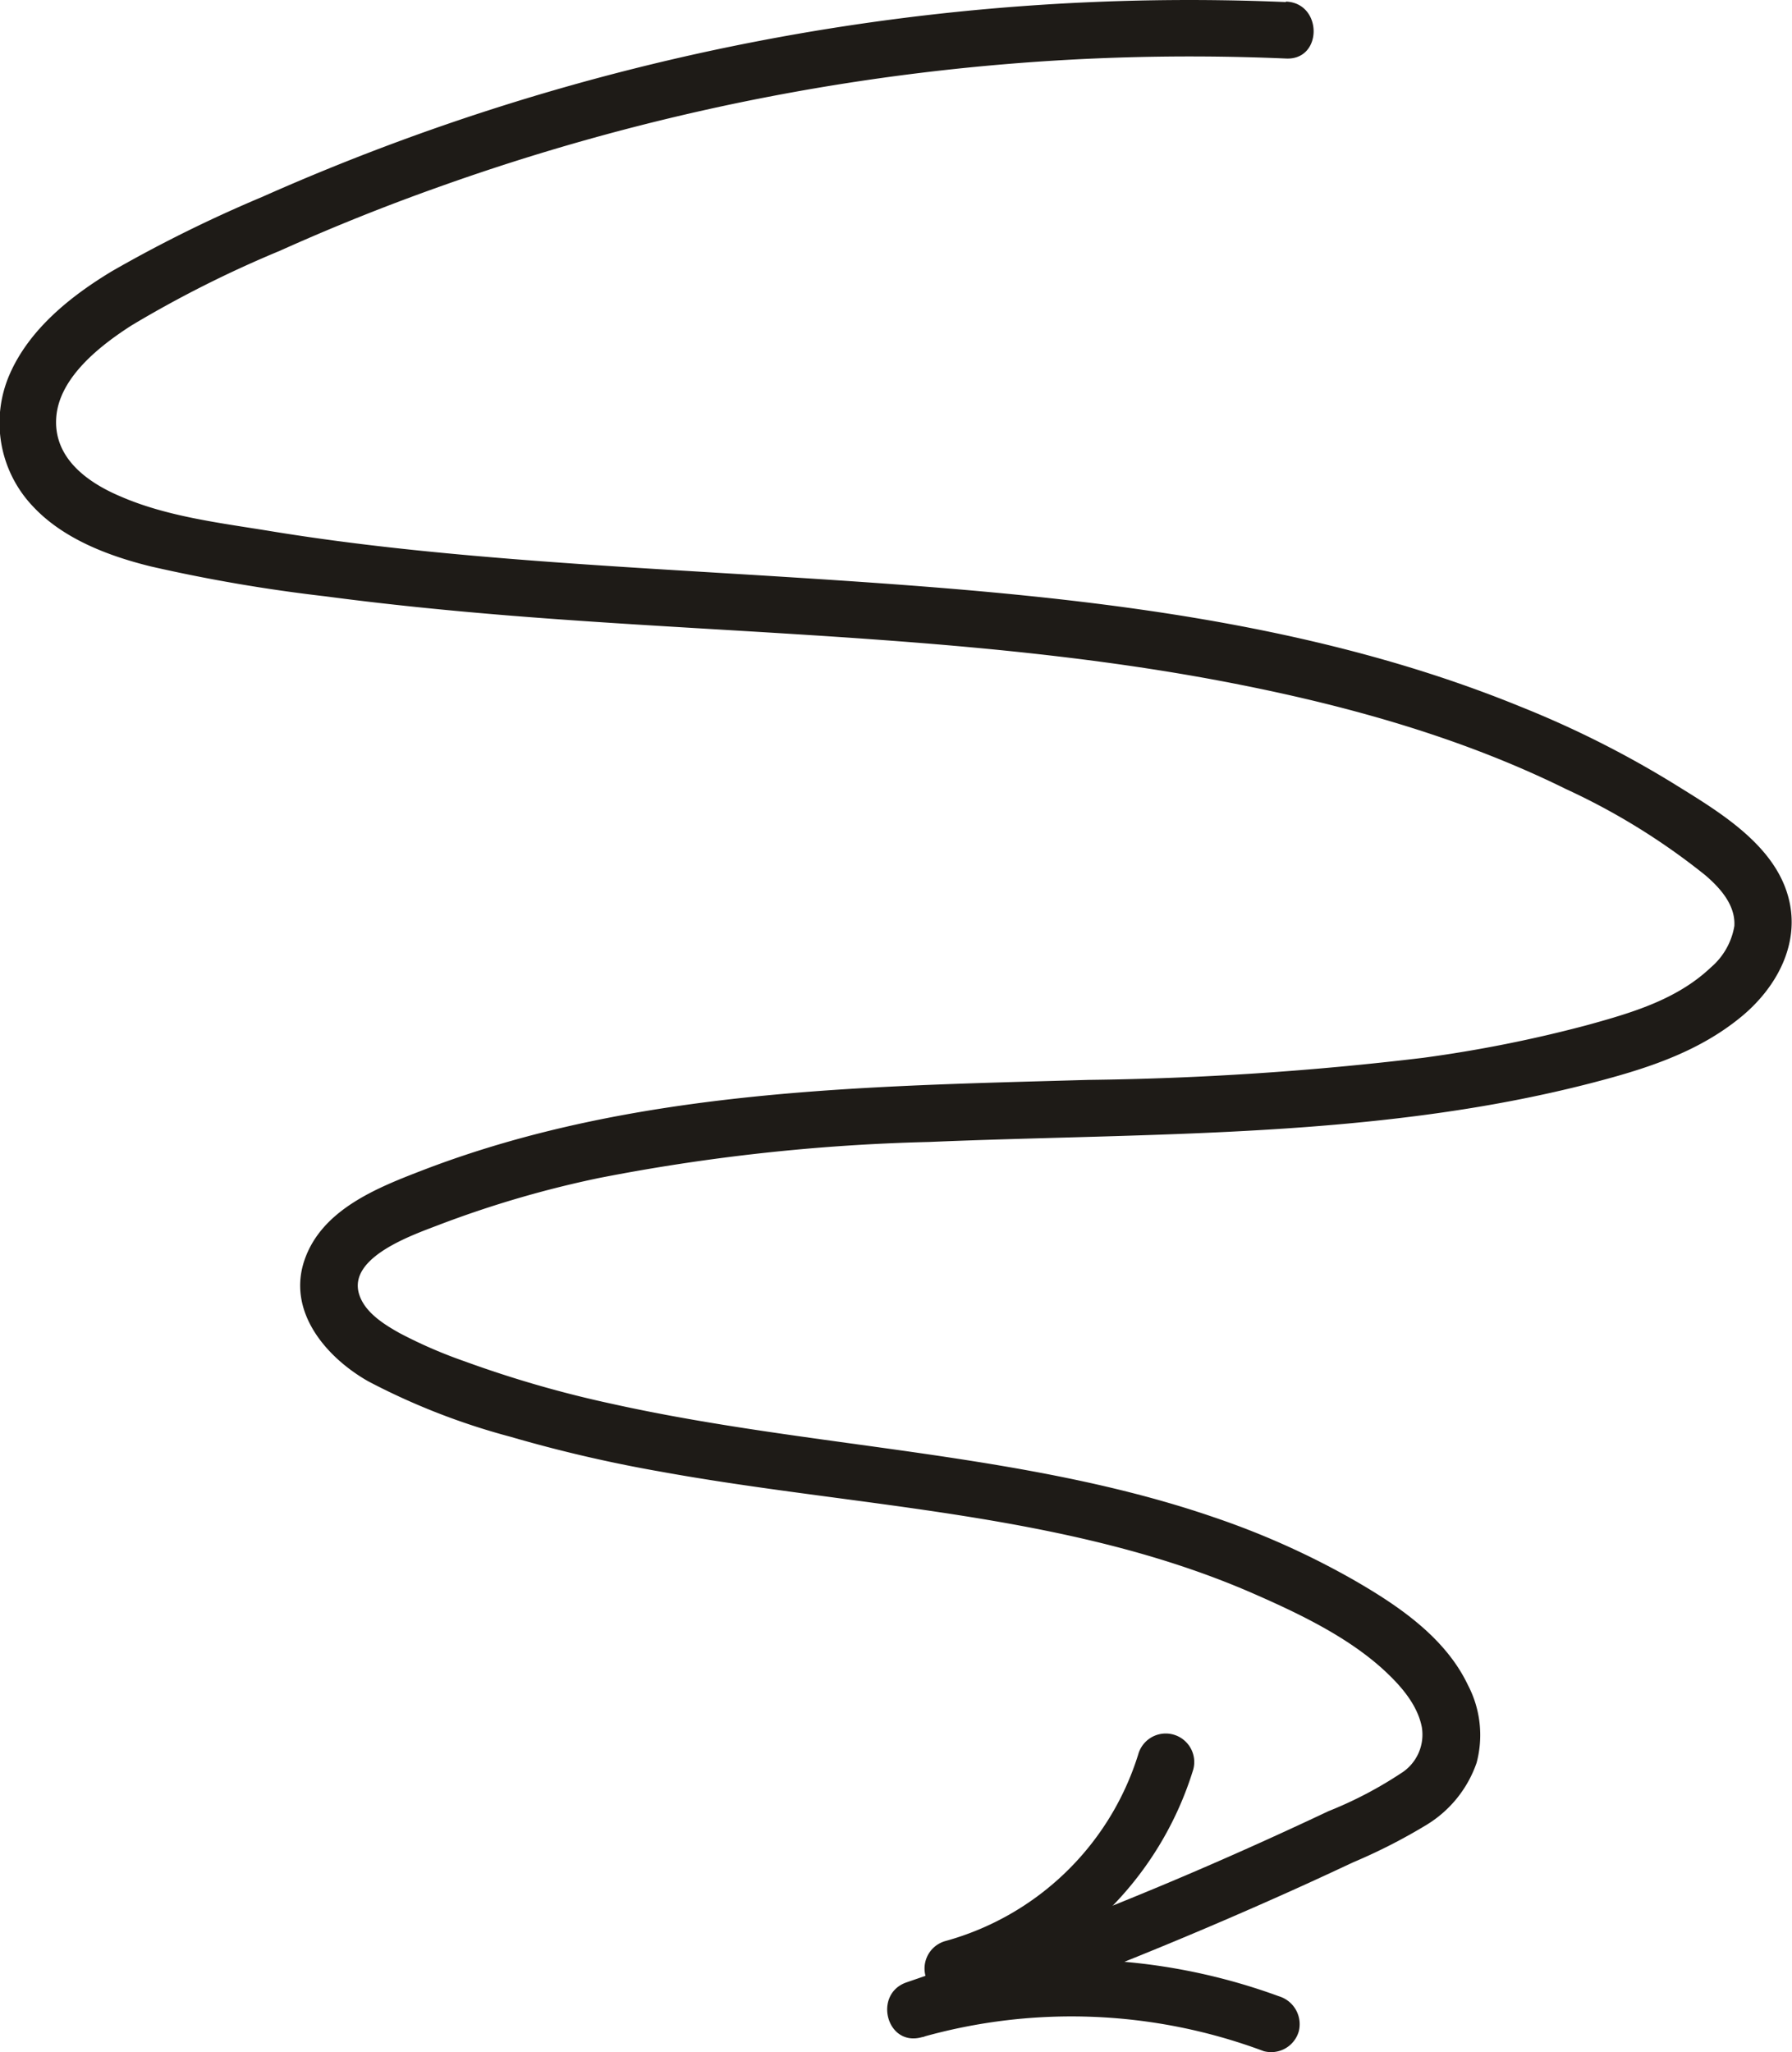 <?xml version="1.0" encoding="UTF-8"?> <svg xmlns="http://www.w3.org/2000/svg" id="Слой_1" data-name="Слой 1" width="157.33" height="180.18" viewBox="0 0 157.33 180.18"> <title>Стрелка 6</title> <path d="M227.45,87.13a200.24,200.24,0,0,0-89.83,17.1,119.64,119.64,0,0,0-13.19,6.52c-3.62,2.18-7.26,5.08-9,9.06a10.65,10.65,0,0,0,2,11.56c2.67,2.89,6.67,4.4,10.41,5.32a141.48,141.48,0,0,0,15.31,2.62c5.42.72,10.85,1.26,16.29,1.7,21.37,1.72,43,1.87,64.06,6.07,9.81,1.95,19.57,4.71,28.56,9.15a58.8,58.8,0,0,1,12.24,7.57c1.39,1.19,2.65,2.67,2.55,4.45a6.1,6.1,0,0,1-2.06,3.64c-3,2.85-7,4-10.83,5.06a116.21,116.21,0,0,1-14.43,2.88,272.62,272.62,0,0,1-29.41,1.94c-19.58.56-39.81.79-58.35,7.9-4,1.54-8.93,3.45-10.46,7.93s1.85,8.5,5.59,10.63a59.74,59.74,0,0,0,12.48,4.87,122.73,122.73,0,0,0,13.11,3.05c17.37,3.17,35.85,3.57,52.24,10.77,3.92,1.72,8.18,3.76,11.36,6.68,1.44,1.33,2.93,3,3.32,5a4,4,0,0,1-1.86,4.07,35.06,35.06,0,0,1-6.34,3.31q-3.68,1.74-7.38,3.39-7.33,3.27-14.83,6.2-7.34,2.88-14.8,5.43c-3,1-1.8,5.71,1.33,4.82a48.22,48.22,0,0,1,30,1.23,2.52,2.52,0,0,0,3.08-1.75,2.56,2.56,0,0,0-1.75-3.07A52.9,52.9,0,0,0,194.26,261l1.33,4.82Q211,260.49,226,253.84c2.47-1.09,4.93-2.22,7.38-3.37a49.7,49.7,0,0,0,6.46-3.3,10.32,10.32,0,0,0,4.38-5.44,9.46,9.46,0,0,0-.76-6.82c-2-4.21-6.15-7-10.08-9.26a70.6,70.6,0,0,0-12.23-5.48c-8.43-2.9-17.28-4.4-26.08-5.67-9-1.29-18-2.34-26.82-4.3a98.13,98.13,0,0,1-12.88-3.72,41.23,41.23,0,0,1-5.71-2.48c-1.36-.76-3-1.79-3.52-3.32-1.16-3.34,4.78-5.33,7-6.19a92.37,92.37,0,0,1,14-4.1,172,172,0,0,1,29-3.17c19.77-.83,39.93-.25,59.2-5.45,4.32-1.16,8.49-2.6,12-5.45,3.15-2.54,5.36-6.47,4.25-10.59-1.26-4.71-6.25-7.6-10.11-10A87.71,87.71,0,0,0,248.08,149c-19.57-8-41.11-9.87-62-11.23-10.76-.7-21.54-1.22-32.28-2.24-5.29-.5-10.56-1.13-15.81-2-4.27-.69-8.84-1.25-12.85-3-3-1.27-5.88-3.44-5.62-6.94s3.85-6.3,6.63-8.08a100,100,0,0,1,13-6.54q6.87-3.09,14-5.62a196.11,196.11,0,0,1,59.54-11.34q7.41-.24,14.81.08c3.22.14,3.21-4.86,0-5Z" transform="translate(-114.58 -86.95)" style="fill: #1e1b17"></path> <path d="M198.92,262.21a29.7,29.7,0,0,0,20.42-19.88,2.5,2.5,0,0,0-4.83-1.33,24.56,24.56,0,0,1-16.92,16.38,2.5,2.5,0,0,0,1.33,4.83Z" transform="translate(-114.58 -86.95)" style="fill: #1e1b17"></path> </svg> 